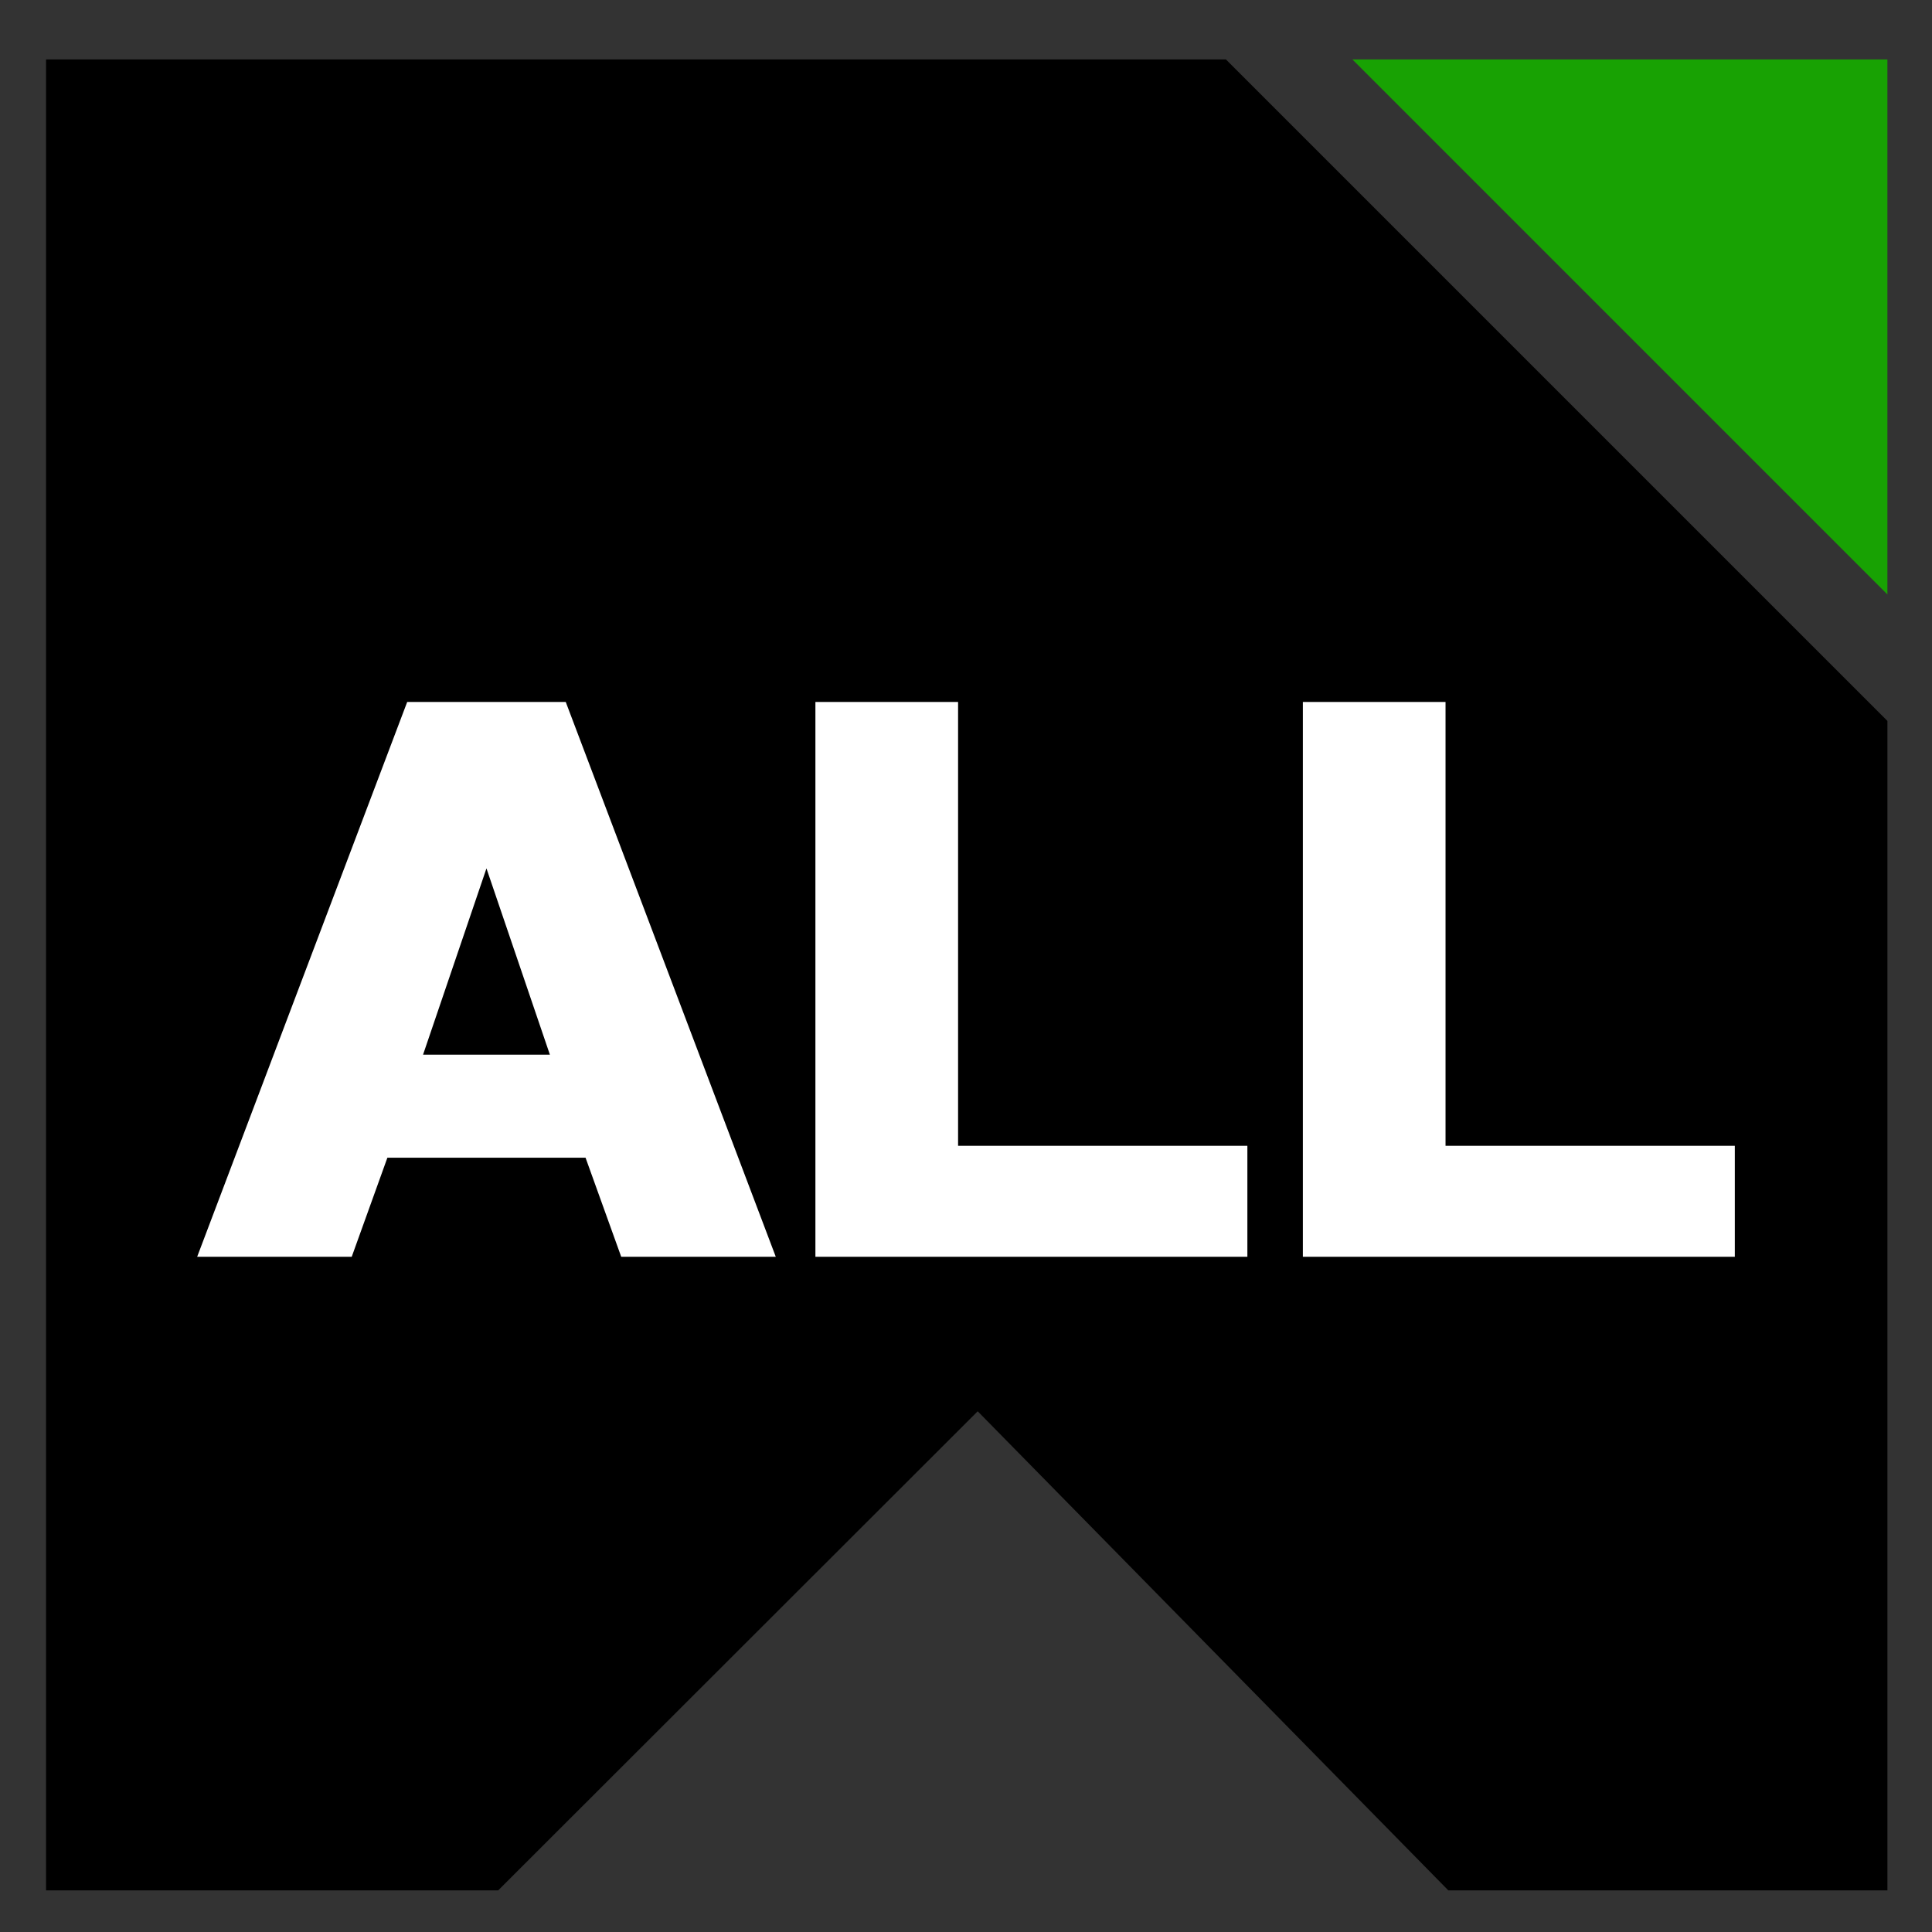 <?xml version="1.0" encoding="UTF-8" standalone="no"?>
<svg
   version="1.1"
   id="svg2"
   width="130"
   height="130"
   viewBox="0 0 130 130"
   sodipodi:docname="Libertygame_rating_ALL.svg"
   inkscape:version="1.4.2 (f4327f4, 2025-05-13)"
   xml:space="preserve"
   xmlns:inkscape="http://www.inkscape.org/namespaces/inkscape"
   xmlns:sodipodi="http://sodipodi.sourceforge.net/DTD/sodipodi-0.dtd"
   xmlns="http://www.w3.org/2000/svg"
   xmlns:svg="http://www.w3.org/2000/svg"
   xmlns:rdf="http://www.w3.org/1999/02/22-rdf-syntax-ns#"
   xmlns:cc="http://creativecommons.org/ns#"
   xmlns:dc="http://purl.org/dc/elements/1.1/"><rect x="0" y="0" width="130" height="130" fill="#333333" stroke="none"/><defs
     id="defs6" /><sodipodi:namedview
     pagecolor="#ffffff"
     bordercolor="#666666"
     borderopacity="1"
     objecttolerance="10"
     gridtolerance="10"
     guidetolerance="10"
     inkscape:pageopacity="0"
     inkscape:pageshadow="2"
     inkscape:window-width="2560"
     inkscape:window-height="1494"
     id="namedview4"
     showgrid="false"
     inkscape:zoom="6.5051018"
     inkscape:cx="96.078435"
     inkscape:cy="69.407061"
     inkscape:window-x="-11"
     inkscape:window-y="-11"
     inkscape:window-maximized="1"
     inkscape:current-layer="g10"
     inkscape:showpageshadow="2"
     inkscape:pagecheckerboard="0"
     inkscape:deskcolor="#d1d1d1"
     showguides="true" /><g
     inkscape:label="Image"
     id="g10"
     style="display:inline"
     inkscape:groupmode="layer"><path
       id="rect888"
       style="opacity:1;fill:#000000;fill-opacity:1;stroke:none;stroke-width:0.972;stroke-opacity:1"
       d="m 3.1,4 4.8e-5,123.2 H 33.52 L 65.787,94.962 97.454,127.2 H 127 V 48.51 L 82.49,4 Z"
       sodipodi:nodetypes="ccccccccc" /><path
       id="rect24"
       style="display:inline;fill:#18a203;fill-opacity:1;stroke-width:1.034"
       d="m 91,4 h 36 v 36 z"
       sodipodi:nodetypes="cccc" /><path
       style="font-size:53.333px;font-family:'Russo One';-inkscape-font-specification:'Russo One';letter-spacing:0px;fill:#ffffff"
       d="M 23.667,84.565 H 13.267 L 27.4,47.232 H 38.067 L 52.2,84.565 H 41.8 L 39.4,77.898 H 26.067 Z m 4.8,-13.6 h 8.533 L 32.733,58.432 Z m 36,6.133 H 83.933 V 84.565 H 54.867 V 47.232 h 9.6 z m 32.8,0 H 116.733 V 84.565 H 87.667 V 47.232 h 9.6 z"
       id="text1"
       aria-label="ALL" /></g></svg>

